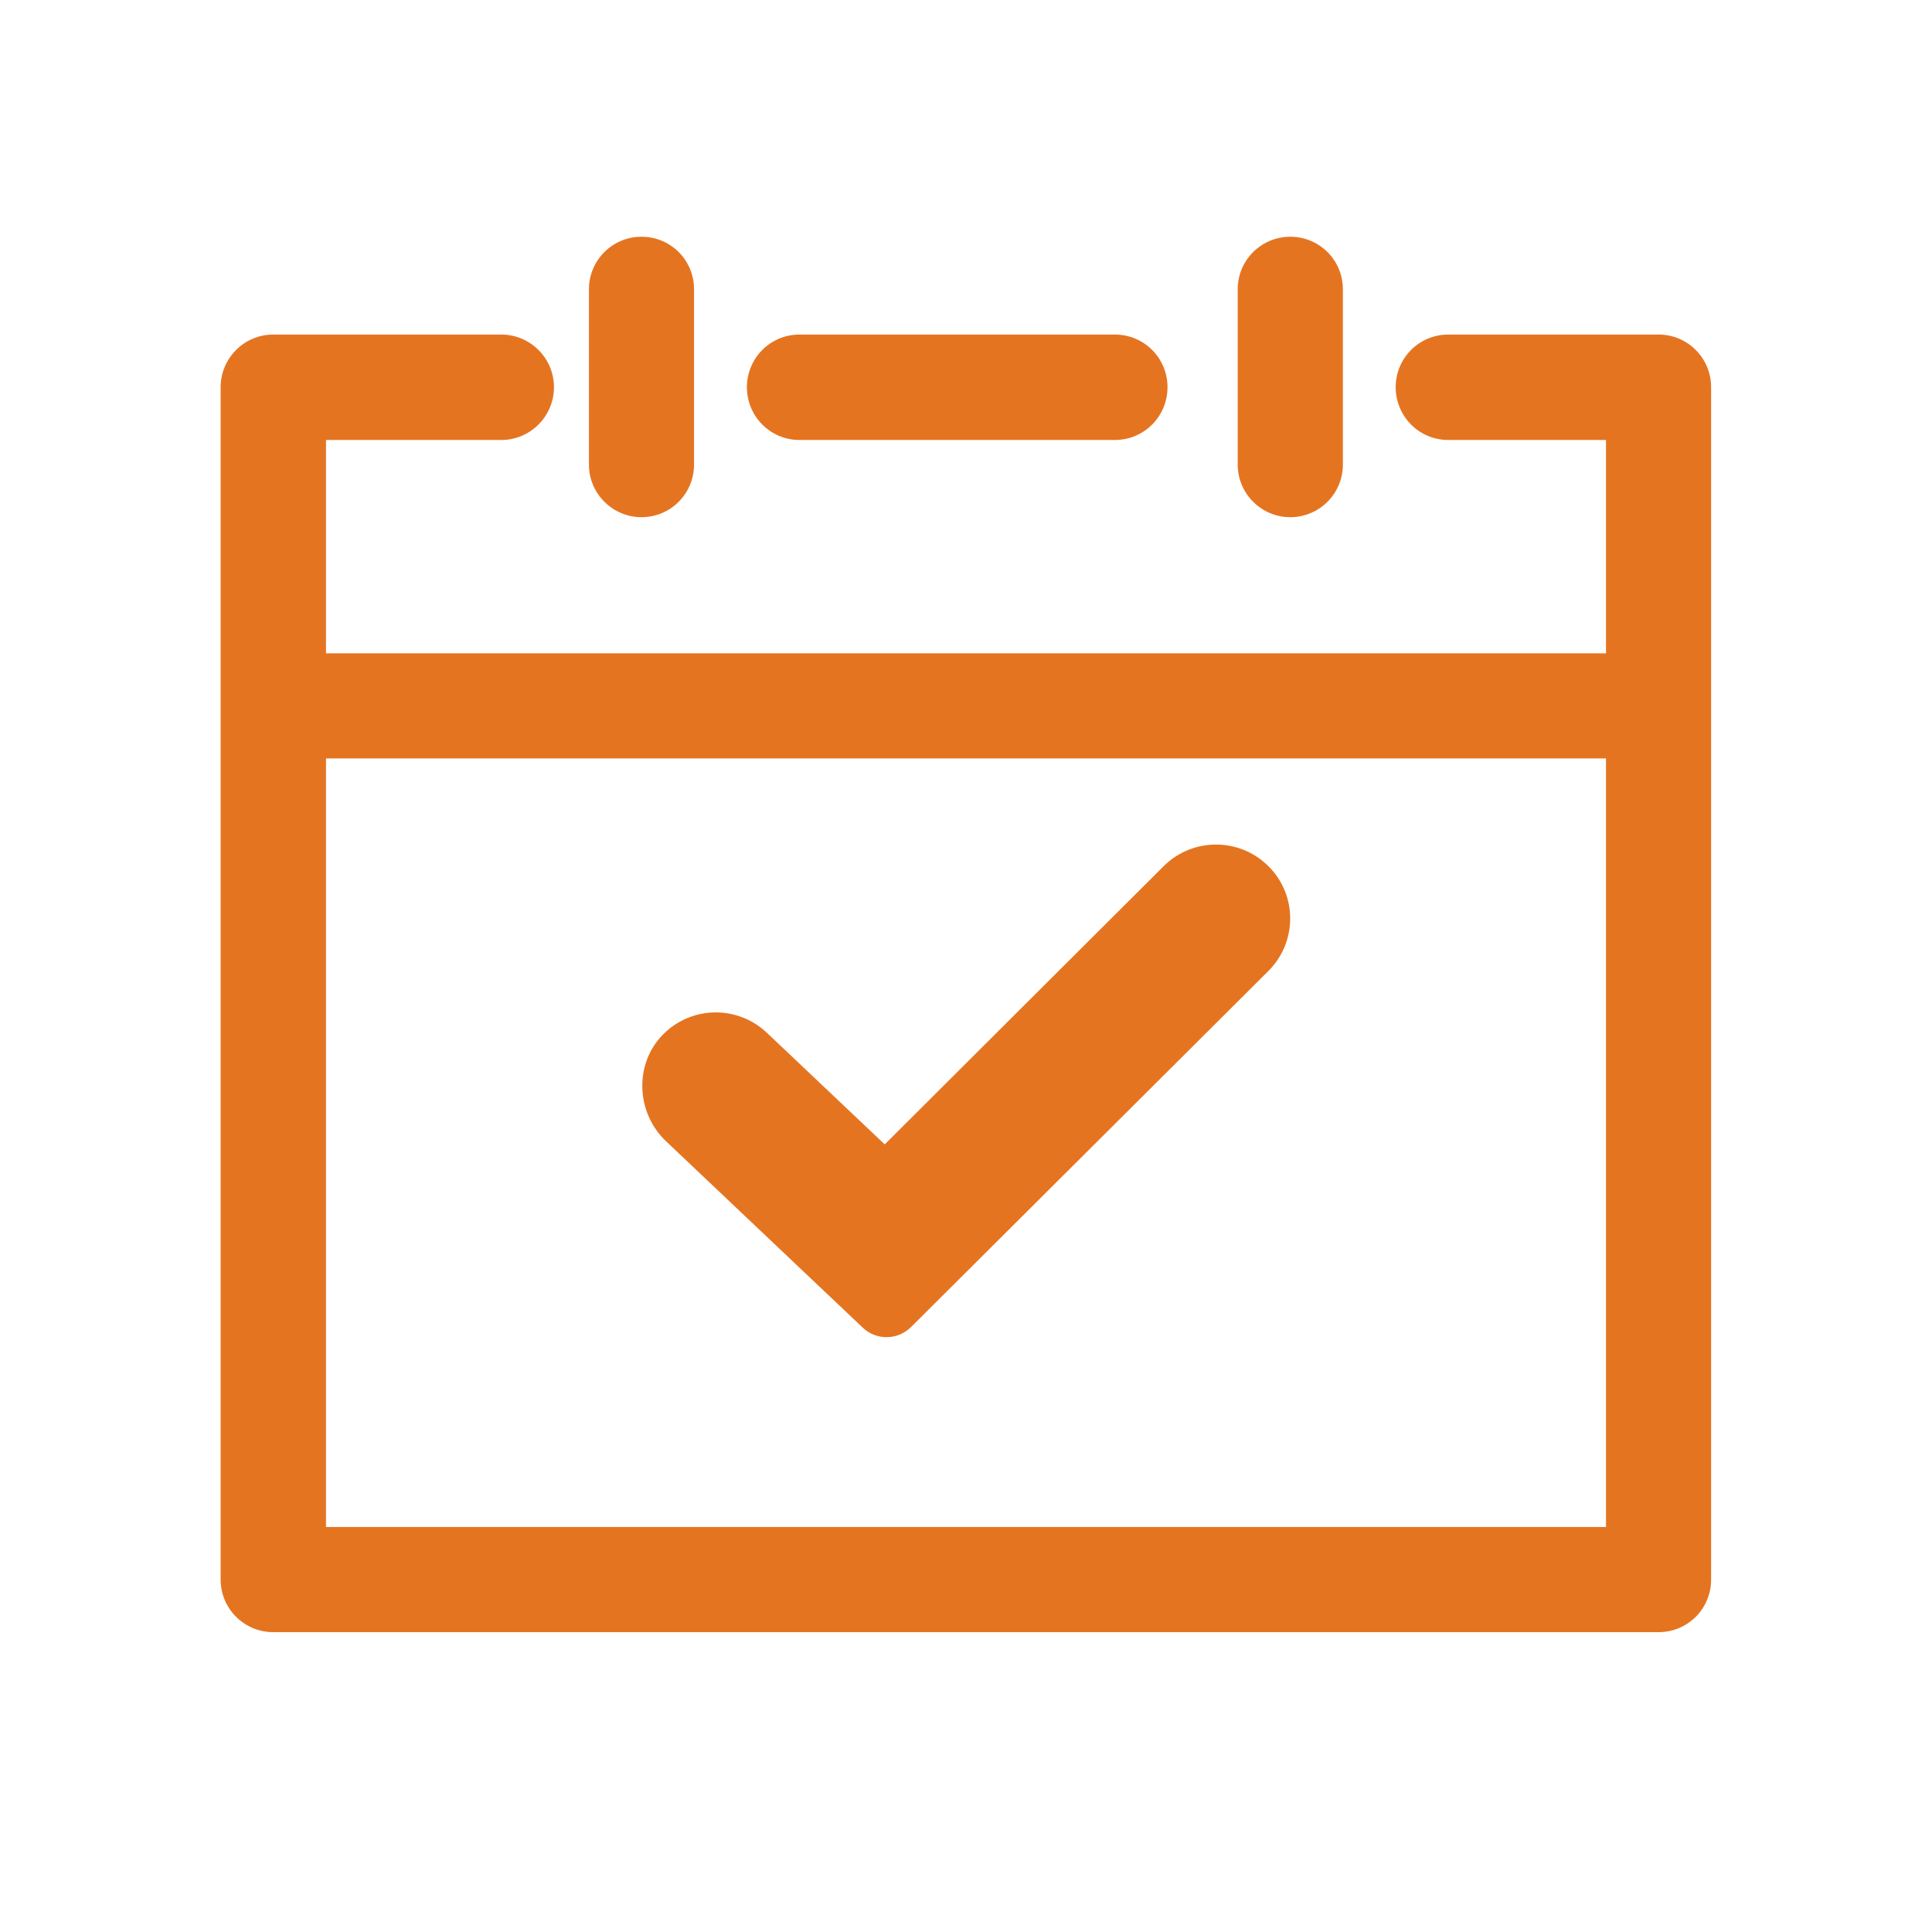 <svg xmlns="http://www.w3.org/2000/svg" xmlns:xlink="http://www.w3.org/1999/xlink" width="40" zoomAndPan="magnify" viewBox="0 0 30 30" height="40" preserveAspectRatio="xMidYMid meet" version="1.0"><defs><clipPath id="8a45cec5ae"><path d="M 19 3.676 L 21 3.676 L 21 9 L 19 9 Z M 19 3.676 " clip-rule="nonzero"/></clipPath><clipPath id="ec43e0d8cb"><path d="M 9 3.676 L 11 3.676 L 11 9 L 9 9 Z M 9 3.676 " clip-rule="nonzero"/></clipPath><clipPath id="edb97b01f4"><path d="M 3.426 5.156 L 26.57 5.156 L 26.57 25.344 L 3.426 25.344 Z M 3.426 5.156 " clip-rule="nonzero"/></clipPath></defs><path fill="#e57421" d="M 13.398 20.617 C 13.609 20.816 13.941 20.812 14.148 20.605 L 19.695 15.078 C 20.145 14.629 20.148 13.902 19.699 13.453 C 19.25 13.004 18.523 13 18.07 13.449 L 13.738 17.77 L 11.906 16.035 C 11.449 15.605 10.734 15.617 10.293 16.066 C 9.844 16.523 9.875 17.281 10.344 17.723 L 13.398 20.617 " fill-opacity="1" fill-rule="nonzero"/><g clip-path="url(#8a45cec5ae)"><path fill="#e57421" d="M 20.852 7.215 L 20.852 4.492 C 20.852 4.039 20.488 3.676 20.035 3.676 C 19.586 3.676 19.219 4.039 19.219 4.492 L 19.219 7.215 C 19.219 7.664 19.586 8.031 20.035 8.031 C 20.488 8.031 20.852 7.664 20.852 7.215 " fill-opacity="1" fill-rule="nonzero"/></g><g clip-path="url(#ec43e0d8cb)"><path fill="#e57421" d="M 10.777 7.215 L 10.777 4.492 C 10.777 4.039 10.414 3.676 9.961 3.676 C 9.512 3.676 9.145 4.039 9.145 4.492 L 9.145 7.215 C 9.145 7.664 9.512 8.031 9.961 8.031 C 10.414 8.031 10.777 7.664 10.777 7.215 " fill-opacity="1" fill-rule="nonzero"/></g><g clip-path="url(#edb97b01f4)"><path fill="#e57421" d="M 24.938 11.777 L 24.938 23.711 L 5.062 23.711 L 5.062 11.777 Z M 7.785 6.832 C 8.234 6.832 8.602 6.465 8.602 6.012 C 8.602 5.562 8.234 5.195 7.785 5.195 L 4.242 5.195 C 3.793 5.195 3.426 5.562 3.426 6.012 L 3.426 24.527 C 3.426 24.98 3.793 25.344 4.242 25.344 L 25.754 25.344 C 26.207 25.344 26.57 24.98 26.57 24.527 L 26.57 6.012 C 26.57 5.562 26.207 5.195 25.754 5.195 L 22.488 5.195 C 22.035 5.195 21.672 5.562 21.672 6.012 C 21.672 6.465 22.035 6.832 22.488 6.832 L 24.938 6.832 L 24.938 10.145 L 5.062 10.145 L 5.062 6.832 L 7.785 6.832 " fill-opacity="1" fill-rule="nonzero"/></g><path fill="#e57421" d="M 17.312 6.832 C 17.766 6.832 18.129 6.465 18.129 6.012 C 18.129 5.562 17.766 5.195 17.312 5.195 L 12.414 5.195 C 11.961 5.195 11.598 5.562 11.598 6.012 C 11.598 6.465 11.961 6.832 12.414 6.832 L 17.312 6.832 " fill-opacity="1" fill-rule="nonzero"/></svg>